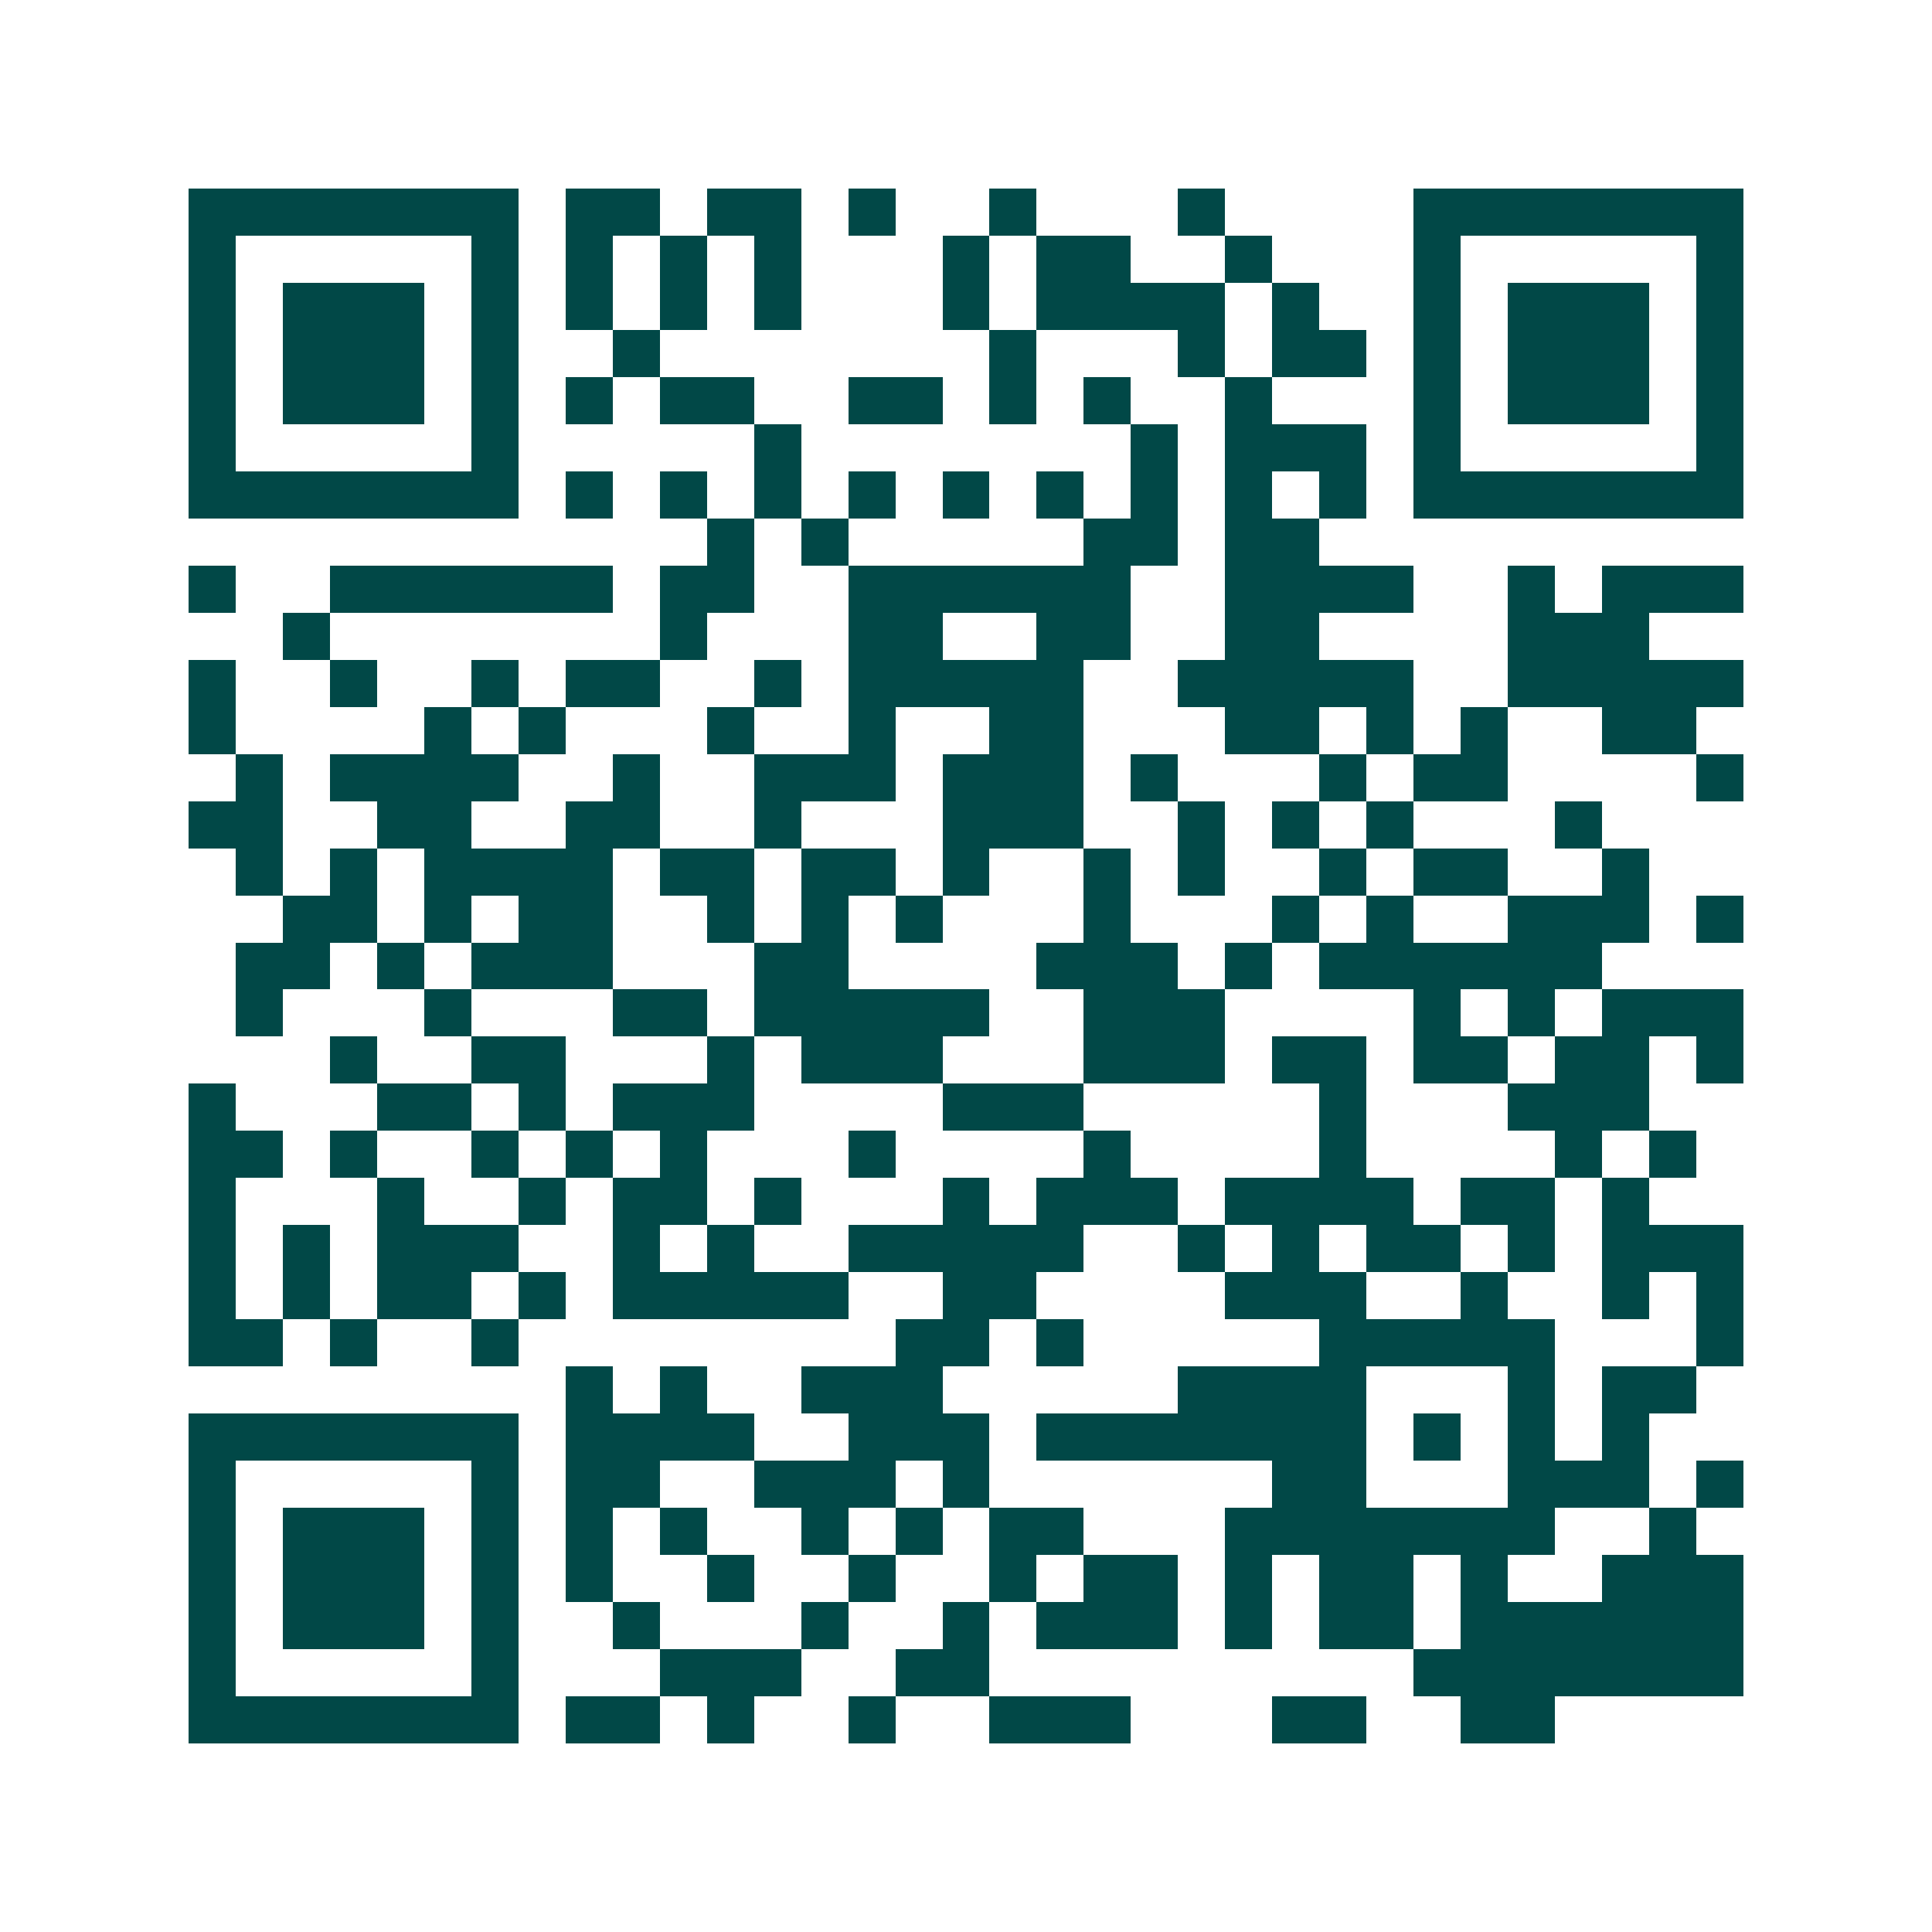 <svg xmlns="http://www.w3.org/2000/svg" width="200" height="200" viewBox="0 0 41 41" shape-rendering="crispEdges"><path fill="#ffffff" d="M0 0h41v41H0z"/><path stroke="#014847" d="M4 4.5h7m1 0h2m1 0h2m1 0h1m2 0h1m3 0h1m4 0h7M4 5.5h1m5 0h1m1 0h1m1 0h1m1 0h1m3 0h1m1 0h2m2 0h1m3 0h1m5 0h1M4 6.5h1m1 0h3m1 0h1m1 0h1m1 0h1m1 0h1m3 0h1m1 0h4m1 0h1m2 0h1m1 0h3m1 0h1M4 7.5h1m1 0h3m1 0h1m2 0h1m7 0h1m3 0h1m1 0h2m1 0h1m1 0h3m1 0h1M4 8.5h1m1 0h3m1 0h1m1 0h1m1 0h2m2 0h2m1 0h1m1 0h1m2 0h1m3 0h1m1 0h3m1 0h1M4 9.5h1m5 0h1m5 0h1m7 0h1m1 0h3m1 0h1m5 0h1M4 10.5h7m1 0h1m1 0h1m1 0h1m1 0h1m1 0h1m1 0h1m1 0h1m1 0h1m1 0h1m1 0h7M15 11.5h1m1 0h1m5 0h2m1 0h2M4 12.5h1m2 0h6m1 0h2m2 0h6m2 0h4m2 0h1m1 0h3M6 13.5h1m7 0h1m3 0h2m2 0h2m2 0h2m4 0h3M4 14.5h1m2 0h1m2 0h1m1 0h2m2 0h1m1 0h5m2 0h5m2 0h5M4 15.5h1m4 0h1m1 0h1m3 0h1m2 0h1m2 0h2m3 0h2m1 0h1m1 0h1m2 0h2M5 16.5h1m1 0h4m2 0h1m2 0h3m1 0h3m1 0h1m3 0h1m1 0h2m4 0h1M4 17.5h2m2 0h2m2 0h2m2 0h1m3 0h3m2 0h1m1 0h1m1 0h1m3 0h1M5 18.5h1m1 0h1m1 0h4m1 0h2m1 0h2m1 0h1m2 0h1m1 0h1m2 0h1m1 0h2m2 0h1M6 19.5h2m1 0h1m1 0h2m2 0h1m1 0h1m1 0h1m3 0h1m3 0h1m1 0h1m2 0h3m1 0h1M5 20.5h2m1 0h1m1 0h3m3 0h2m4 0h3m1 0h1m1 0h6M5 21.5h1m3 0h1m3 0h2m1 0h5m2 0h3m4 0h1m1 0h1m1 0h3M7 22.5h1m2 0h2m3 0h1m1 0h3m3 0h3m1 0h2m1 0h2m1 0h2m1 0h1M4 23.5h1m3 0h2m1 0h1m1 0h3m4 0h3m5 0h1m3 0h3M4 24.5h2m1 0h1m2 0h1m1 0h1m1 0h1m3 0h1m4 0h1m4 0h1m4 0h1m1 0h1M4 25.5h1m3 0h1m2 0h1m1 0h2m1 0h1m3 0h1m1 0h3m1 0h4m1 0h2m1 0h1M4 26.5h1m1 0h1m1 0h3m2 0h1m1 0h1m2 0h5m2 0h1m1 0h1m1 0h2m1 0h1m1 0h3M4 27.5h1m1 0h1m1 0h2m1 0h1m1 0h5m2 0h2m4 0h3m2 0h1m2 0h1m1 0h1M4 28.5h2m1 0h1m2 0h1m8 0h2m1 0h1m5 0h5m3 0h1M12 29.5h1m1 0h1m2 0h3m5 0h4m3 0h1m1 0h2M4 30.5h7m1 0h4m2 0h3m1 0h7m1 0h1m1 0h1m1 0h1M4 31.5h1m5 0h1m1 0h2m2 0h3m1 0h1m6 0h2m3 0h3m1 0h1M4 32.5h1m1 0h3m1 0h1m1 0h1m1 0h1m2 0h1m1 0h1m1 0h2m3 0h7m2 0h1M4 33.5h1m1 0h3m1 0h1m1 0h1m2 0h1m2 0h1m2 0h1m1 0h2m1 0h1m1 0h2m1 0h1m2 0h3M4 34.5h1m1 0h3m1 0h1m2 0h1m3 0h1m2 0h1m1 0h3m1 0h1m1 0h2m1 0h6M4 35.5h1m5 0h1m3 0h3m2 0h2m9 0h7M4 36.5h7m1 0h2m1 0h1m2 0h1m2 0h3m3 0h2m2 0h2"/></svg>
